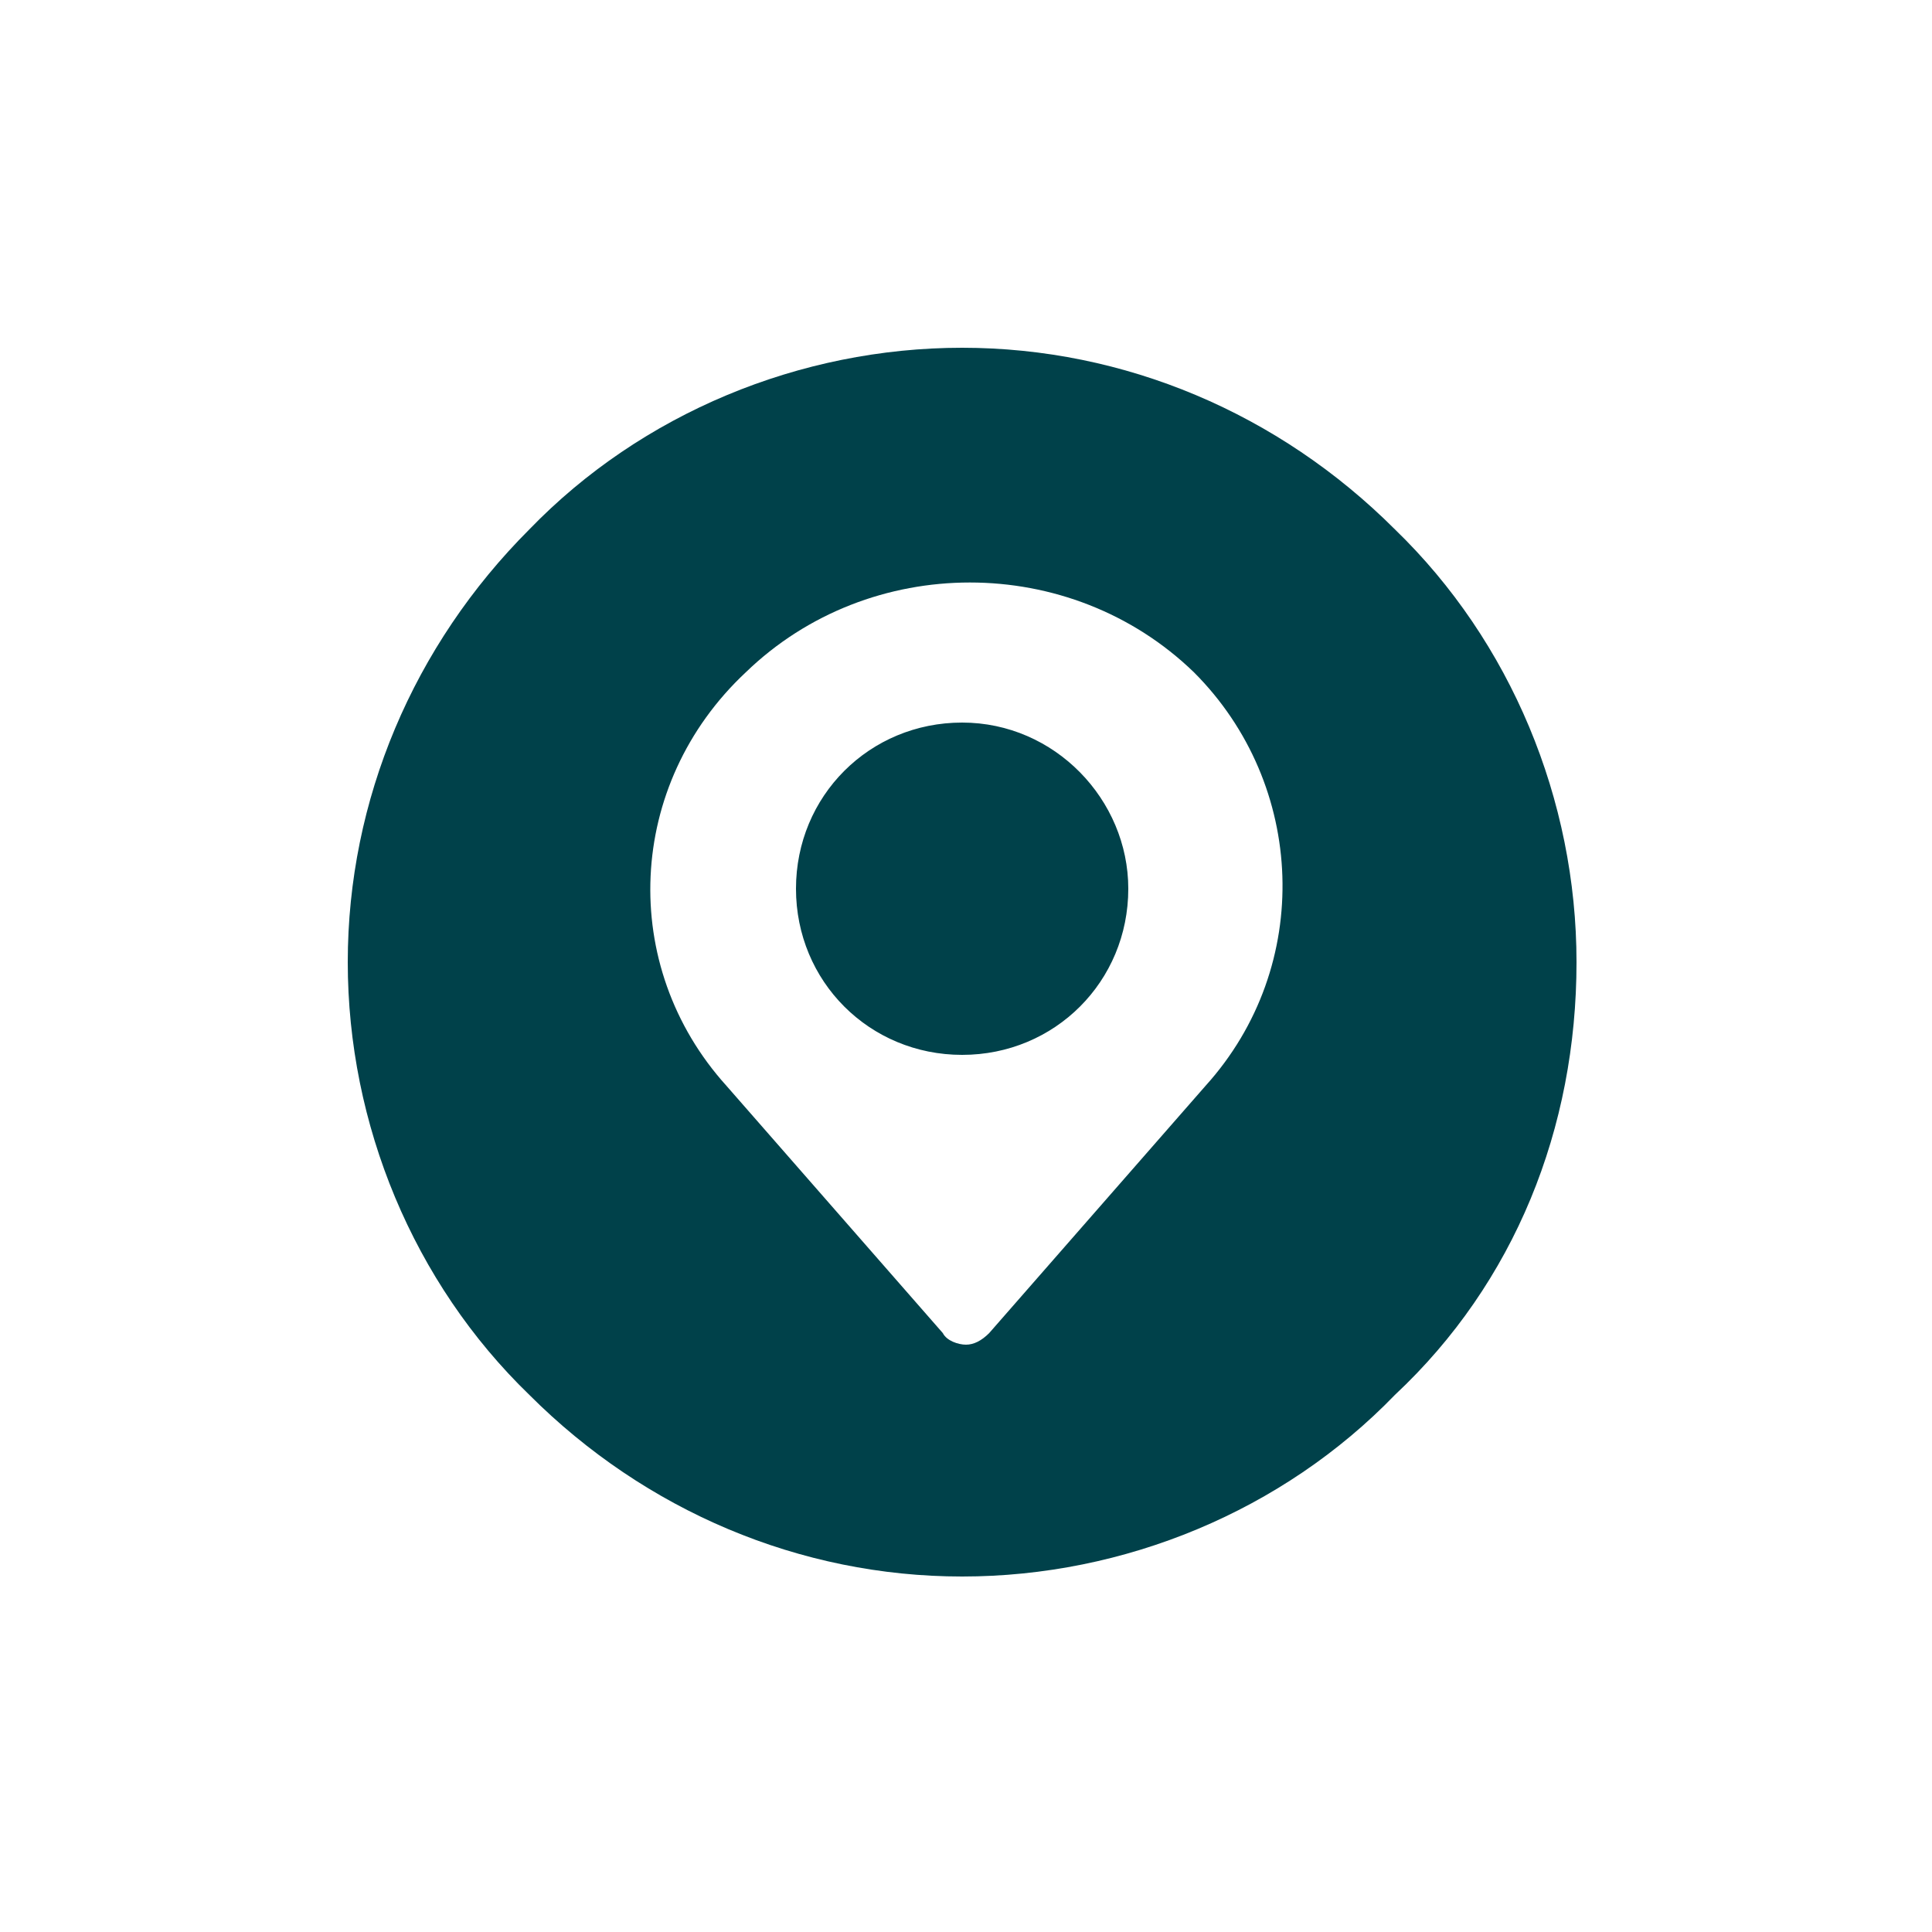 <?xml version="1.0" encoding="utf-8"?>
<!-- Generator: Adobe Illustrator 26.2.1, SVG Export Plug-In . SVG Version: 6.00 Build 0)  -->
<svg version="1.1" id="Layer_1" xmlns="http://www.w3.org/2000/svg" xmlns:xlink="http://www.w3.org/1999/xlink" x="0px" y="0px"
	 viewBox="0 0 50 50" style="enable-background:new 0 0 50 50;" xml:space="preserve">
<style type="text/css">
	.st0{fill:#00414A;}
</style>
<path class="st0" d="M40.8,24.9c0-4.2-1.7-8.3-4.7-11.2c-3-3-7-4.7-11.2-4.7s-8.3,1.7-11.2,4.7c-3,3-4.7,7-4.7,11.2
	s1.7,8.3,4.7,11.2c3,3,7,4.7,11.2,4.7s8.3-1.7,11.2-4.7C39.2,33.2,40.8,29.2,40.8,24.9 M31.2,28.1l-5.6,6.4
	c-0.2,0.2-0.4,0.3-0.6,0.3c-0.2,0-0.5-0.1-0.6-0.3l-5.6-6.4c-2.8-3.1-2.6-7.8,0.5-10.7c3.2-3.1,8.4-3.1,11.6,0
	C33.8,20.3,34,25,31.2,28.1 M29.2,23c0-2.3-1.9-4.3-4.3-4.3c-2.4,0-4.3,1.9-4.3,4.3c0,2.4,1.9,4.3,4.3,4.3
	C27.3,27.3,29.2,25.4,29.2,23"/>
</svg>
